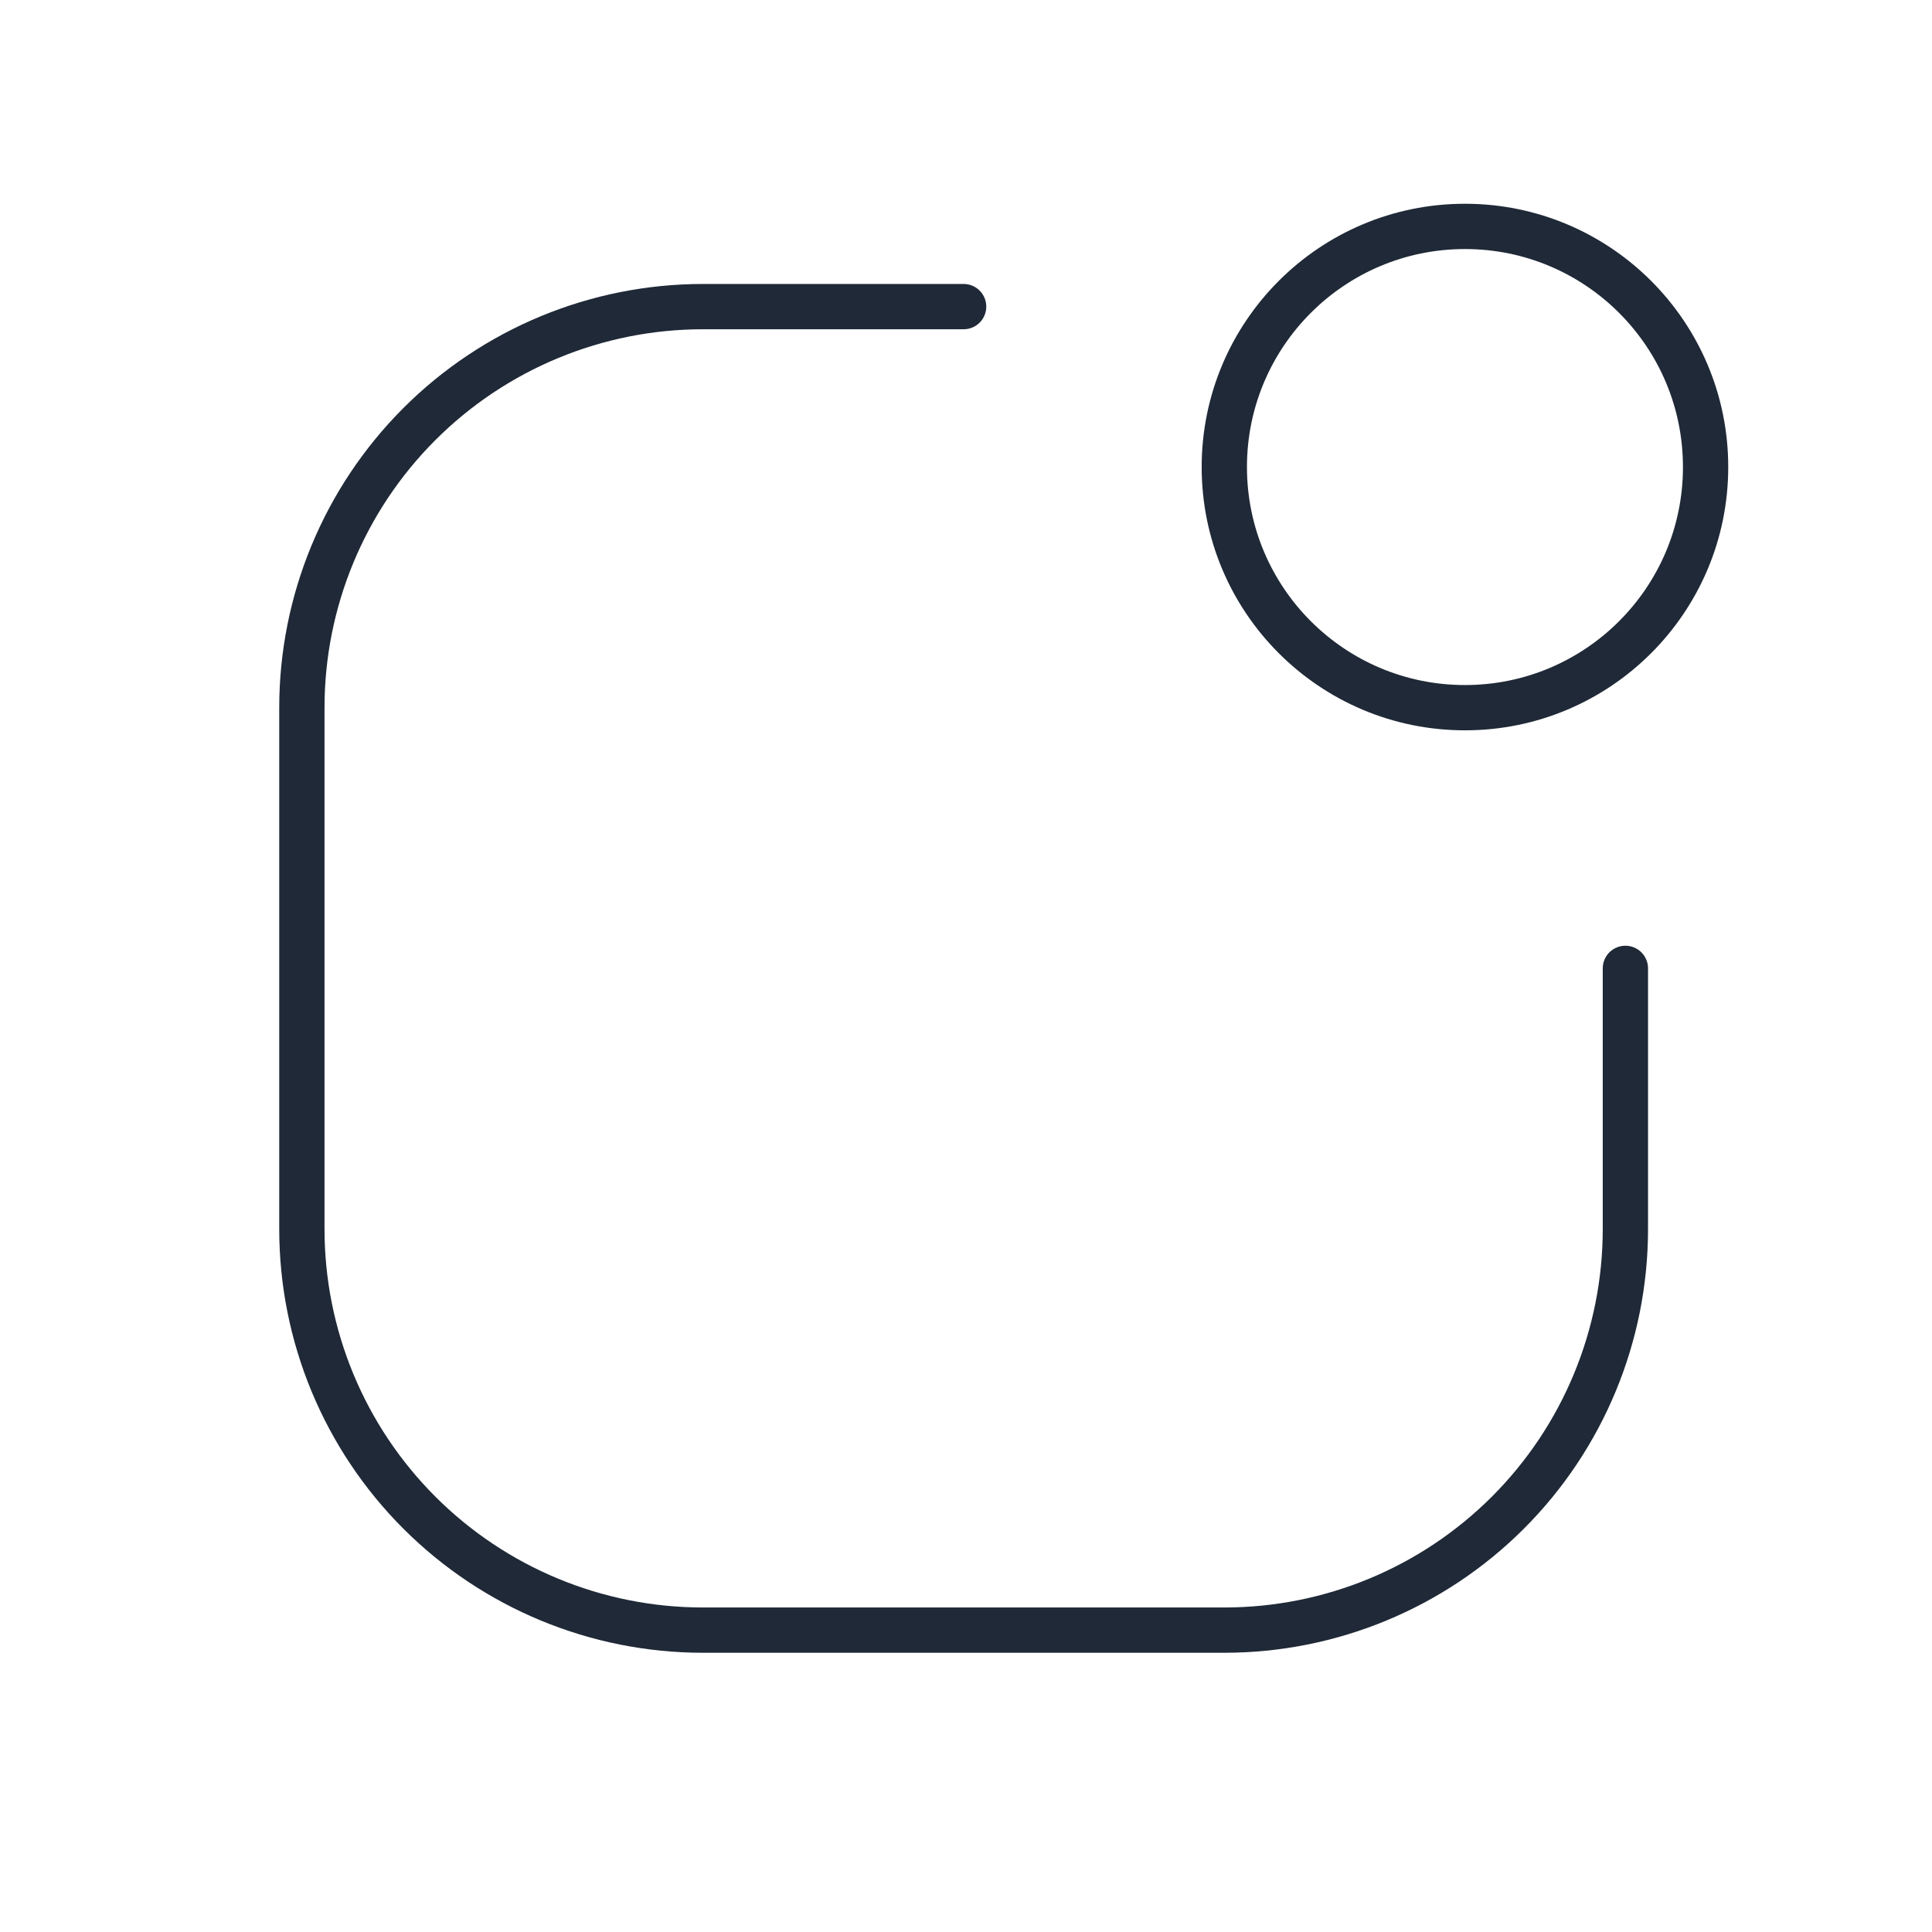 <svg width="128" height="128" viewBox="0 0 128 128" fill="none" xmlns="http://www.w3.org/2000/svg">
<path d="M63.843 20.314H46.571C39.524 20.314 32.766 23.114 27.783 28.097C22.799 33.08 20 39.839 20 46.886V81.428C20 88.476 22.799 95.234 27.783 100.217C32.766 105.2 39.524 108 46.571 108H81.114C88.162 108 94.92 105.2 99.903 100.217C104.886 95.234 107.686 88.476 107.686 81.428V64.157" stroke="#1F2937" stroke-width="3" stroke-linecap="round" stroke-linejoin="round"/>
<path d="M97.057 46.886C105.862 46.886 113 39.748 113 30.943C113 22.138 105.862 15 97.057 15C88.252 15 81.114 22.138 81.114 30.943C81.114 39.748 88.252 46.886 97.057 46.886Z" stroke="#1F2937" stroke-width="3" stroke-linecap="round" stroke-linejoin="round"/>
</svg>
